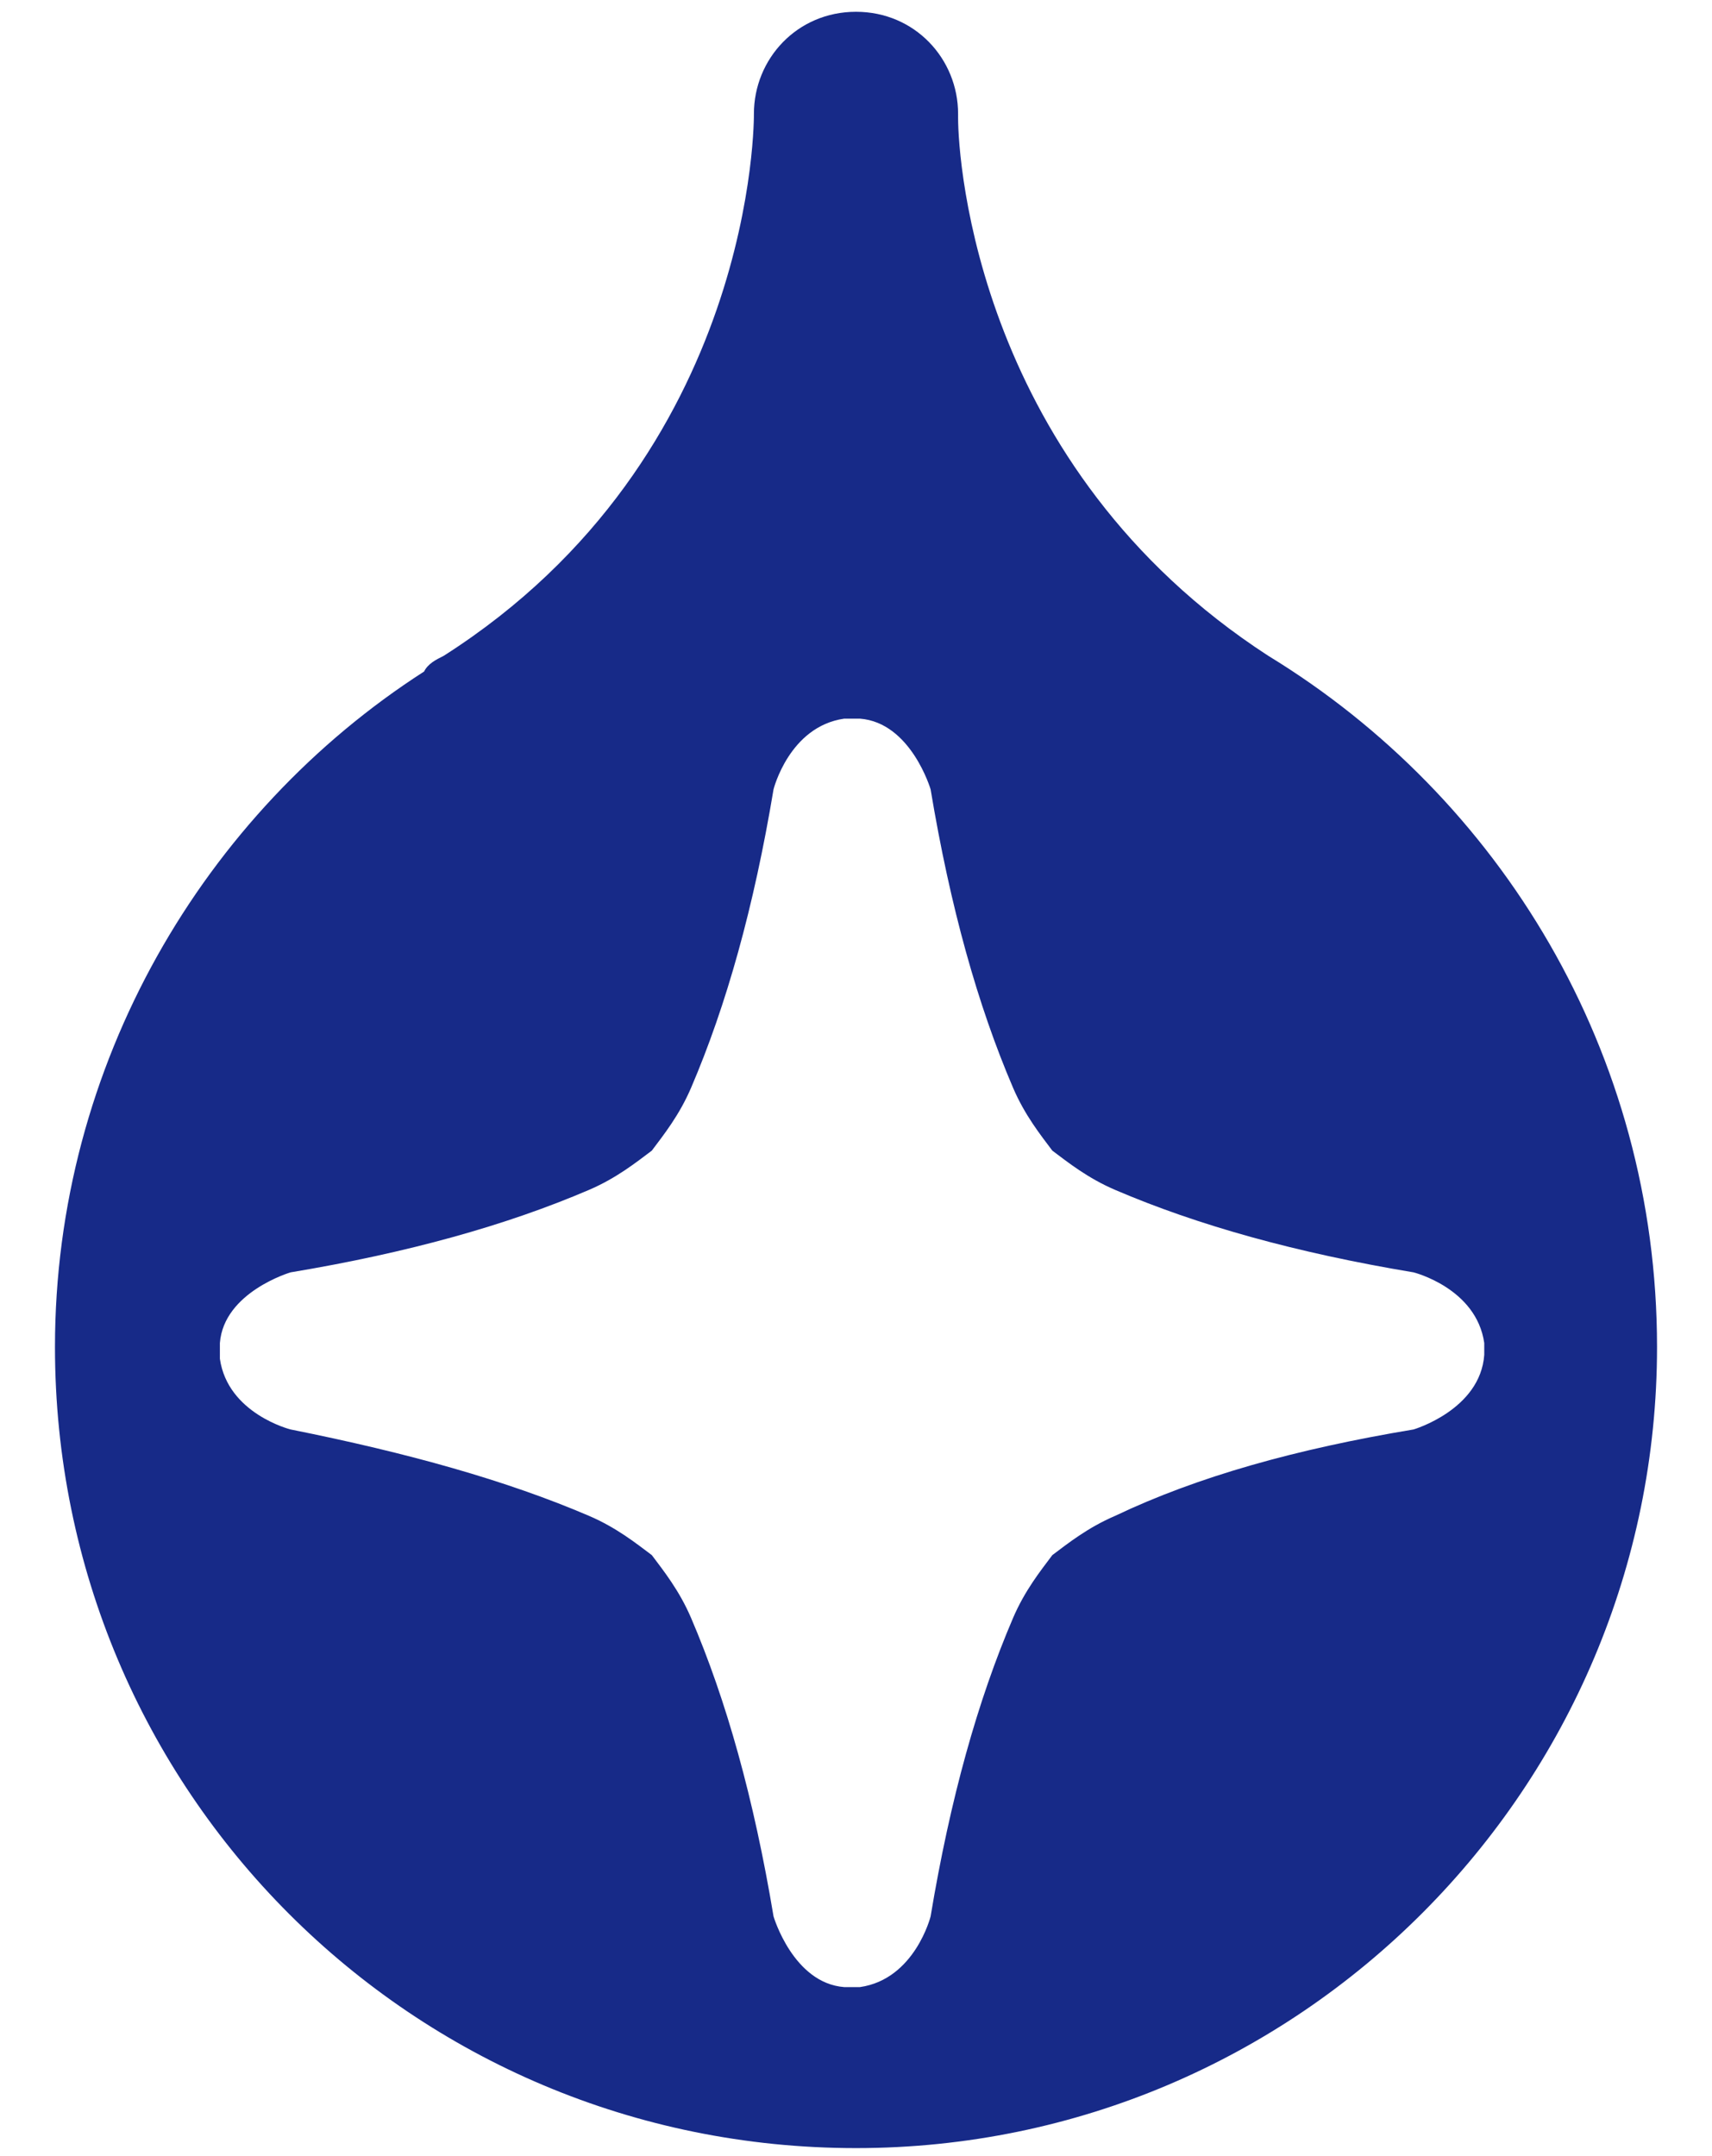 <?xml version="1.0" encoding="utf-8"?>
<!-- Generator: Adobe Illustrator 23.0.1, SVG Export Plug-In . SVG Version: 6.00 Build 0)  -->
<svg version="1.1" id="final" xmlns="http://www.w3.org/2000/svg" xmlns:xlink="http://www.w3.org/1999/xlink" x="0px" y="0px"
	 viewBox="0 0 43.6 54.9" style="enable-background:new 0 0 43.6 54.9;" xml:space="preserve">
<style type="text/css">
	.st0{fill:#172A88;}
</style>
<path class="st0" d="M32.3,16.7C24.9,11.9,24.4,4.1,24.4,3V2.9c0-1.4-1.1-2.6-2.6-2.6s-2.6,1.2-2.6,2.6c0,0,0.1,8.7-7.9,13.8
	c-0.2,0.1-0.4,0.2-0.5,0.4l0,0l0,0c-5.6,3.6-9.4,10-9.4,17.2c0,11.3,9.1,20.4,20.4,20.4s20.4-9.2,20.4-20.4
	C42.2,26.8,38.2,20.3,32.3,16.7z M37.8,34.5L37.8,34.5c-0.1,1.4-1.8,1.9-1.8,1.9c-3,0.5-5.5,1.2-7.6,2.2c-0.7,0.3-1.2,0.7-1.6,1
	c-0.3,0.4-0.7,0.9-1,1.6c-0.9,2.1-1.6,4.6-2.1,7.6c0,0-0.4,1.6-1.8,1.8h-0.1l0,0c0,0,0,0-0.1,0s0,0-0.1,0l0,0h-0.1
	c-1.3-0.1-1.8-1.8-1.8-1.8c-0.5-3-1.2-5.5-2.1-7.6c-0.3-0.7-0.7-1.2-1-1.6c-0.4-0.3-0.9-0.7-1.6-1c-2.1-0.9-4.6-1.6-7.6-2.2
	c0,0-1.6-0.4-1.8-1.8v-0.1l0,0c0,0,0,0,0-0.1s0,0,0-0.1l0,0v-0.1c0.1-1.3,1.8-1.8,1.8-1.8c3-0.5,5.5-1.2,7.6-2.1
	c0.7-0.3,1.2-0.7,1.6-1c0.3-0.4,0.7-0.9,1-1.6c0.9-2.1,1.6-4.6,2.1-7.6c0,0,0.4-1.6,1.8-1.8h0.1l0,0c0,0,0,0,0.1,0s0,0,0.1,0l0,0
	h0.1c1.3,0.1,1.8,1.8,1.8,1.8c0.5,3,1.2,5.5,2.1,7.6c0.3,0.7,0.7,1.2,1,1.6c0.4,0.3,0.9,0.7,1.6,1c2.1,0.9,4.6,1.6,7.6,2.1
	c0,0,1.6,0.4,1.8,1.8v0.1l0,0C37.8,34.4,37.8,34.4,37.8,34.5C37.8,34.4,37.8,34.5,37.8,34.5L37.8,34.5z"/>
</svg>
